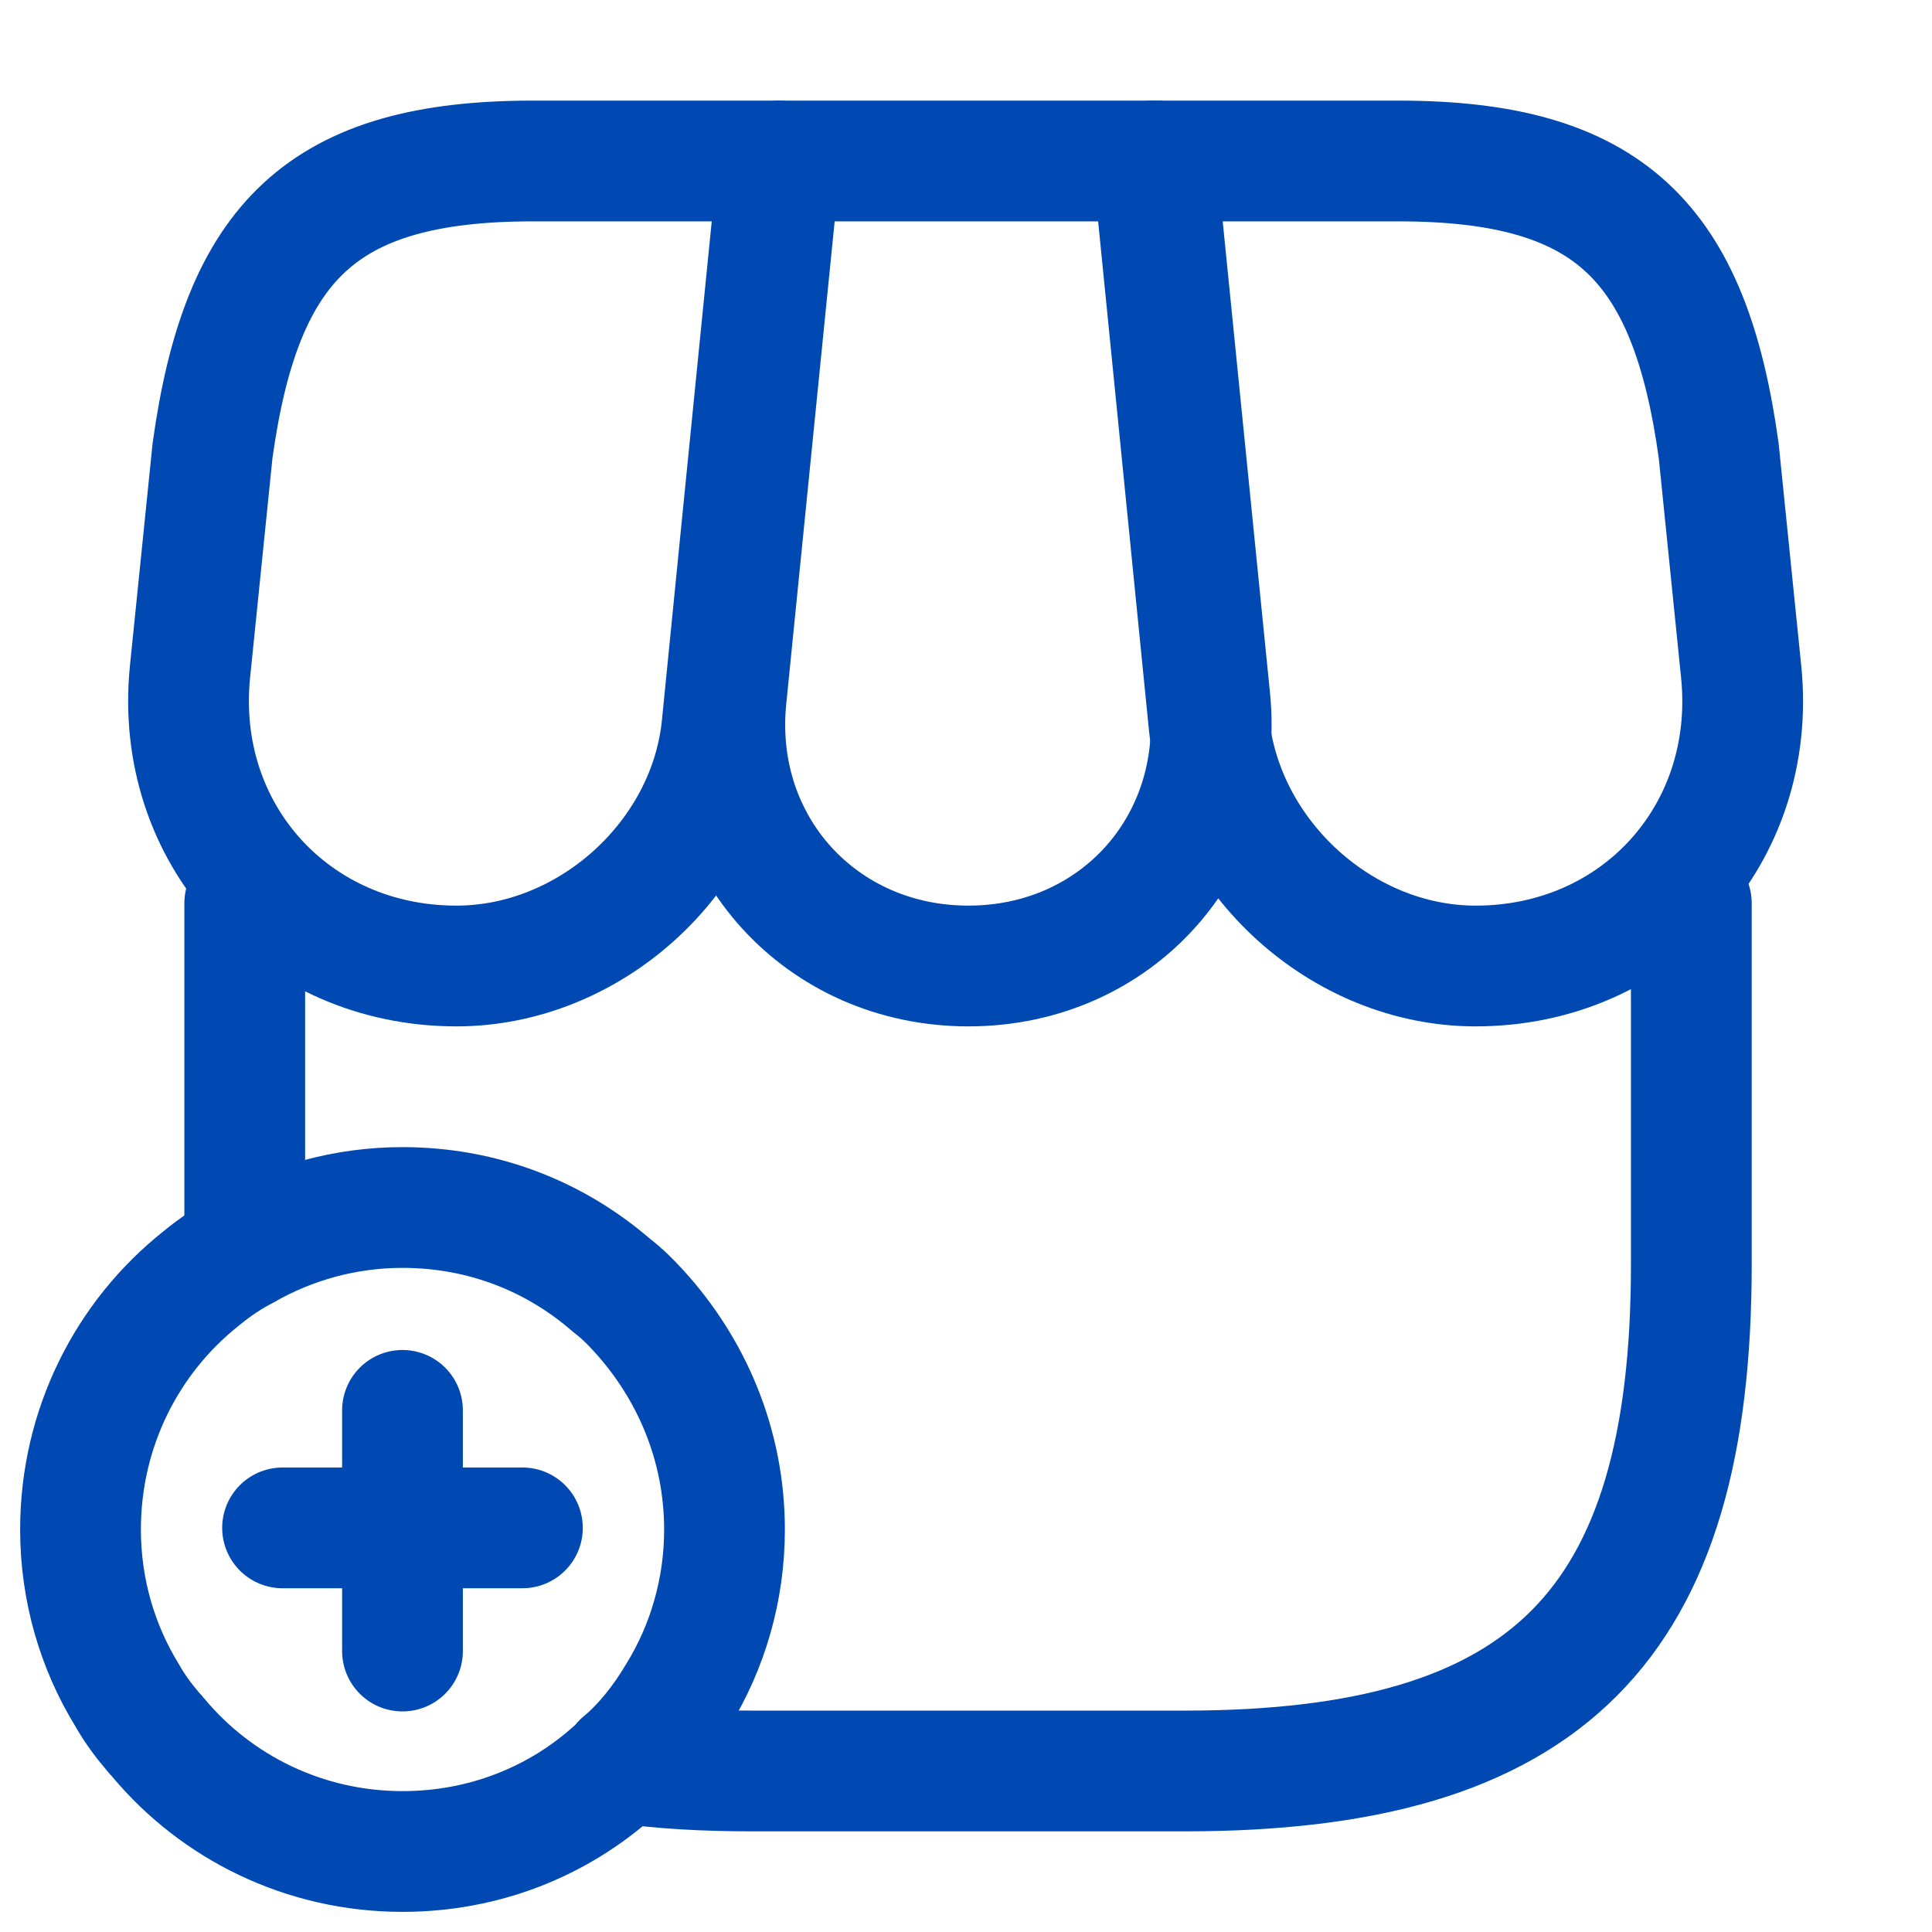 <svg width="40" height="40" viewBox="0 0 40 40" fill="none" xmlns="http://www.w3.org/2000/svg">
<g id="shop-add">
<path id="Vector" d="M35.017 18.7V26.183C35.017 33.666 32.034 36.666 24.534 36.666H15.551C14.584 36.666 13.701 36.616 12.884 36.5" stroke="#0049B2" stroke-width="2.5" stroke-linecap="round" stroke-linejoin="round"/>
<path id="Vector_2" d="M5.067 25.866V18.7" stroke="#0049B2" stroke-width="2.5" stroke-linecap="round" stroke-linejoin="round"/>
<path id="Vector_3" d="M20.05 20C23.1 20 25.35 17.517 25.05 14.467L23.933 3.333H16.15L15.033 14.467C14.733 17.517 17 20 20.05 20Z" stroke="#0049B2" stroke-width="2.5" stroke-linecap="round" stroke-linejoin="round"/>
<path id="Vector_4" d="M30.55 20C33.917 20 36.384 17.267 36.05 13.917L35.584 9.333C34.984 5 33.317 3.333 28.951 3.333H23.867L25.034 15.017C25.334 17.767 27.8 20 30.55 20Z" stroke="#0049B2" stroke-width="2.5" stroke-linecap="round" stroke-linejoin="round"/>
<path id="Vector_5" d="M9.45 20C12.2 20 14.683 17.767 14.95 15.017L15.317 11.334L16.117 3.333H11.033C6.667 3.333 5 5 4.4 9.333L3.933 13.917C3.6 17.267 6.083 20 9.45 20Z" stroke="#0049B2" stroke-width="2.5" stroke-linecap="round" stroke-linejoin="round"/>
<path id="Vector_6" d="M15 31.667C15 32.917 14.65 34.1 14.033 35.1C13.717 35.633 13.333 36.117 12.883 36.5C12.833 36.567 12.783 36.617 12.717 36.667C11.55 37.717 10.017 38.333 8.333 38.333C6.3 38.333 4.483 37.417 3.283 35.983C3.25 35.933 3.2 35.9 3.167 35.85C2.967 35.617 2.783 35.367 2.633 35.1C2.017 34.1 1.667 32.917 1.667 31.667C1.667 29.567 2.633 27.683 4.167 26.467C4.45 26.233 4.75 26.033 5.067 25.867C6.033 25.317 7.15 25 8.333 25C10 25 11.5 25.6 12.667 26.617C12.867 26.767 13.05 26.95 13.217 27.133C14.317 28.333 15 29.917 15 31.667Z" stroke="#0049B2" stroke-width="2.5" stroke-miterlimit="10" stroke-linecap="round" stroke-linejoin="round"/>
<g id="Group">
<path id="Vector_7" d="M10.816 31.633H5.85" stroke="#0049B2" stroke-width="2.5" stroke-miterlimit="10" stroke-linecap="round" stroke-linejoin="round"/>
<path id="Vector_8" d="M8.333 29.2V34.183" stroke="#0049B2" stroke-width="2.5" stroke-miterlimit="10" stroke-linecap="round" stroke-linejoin="round"/>
</g>
</g>
</svg>
